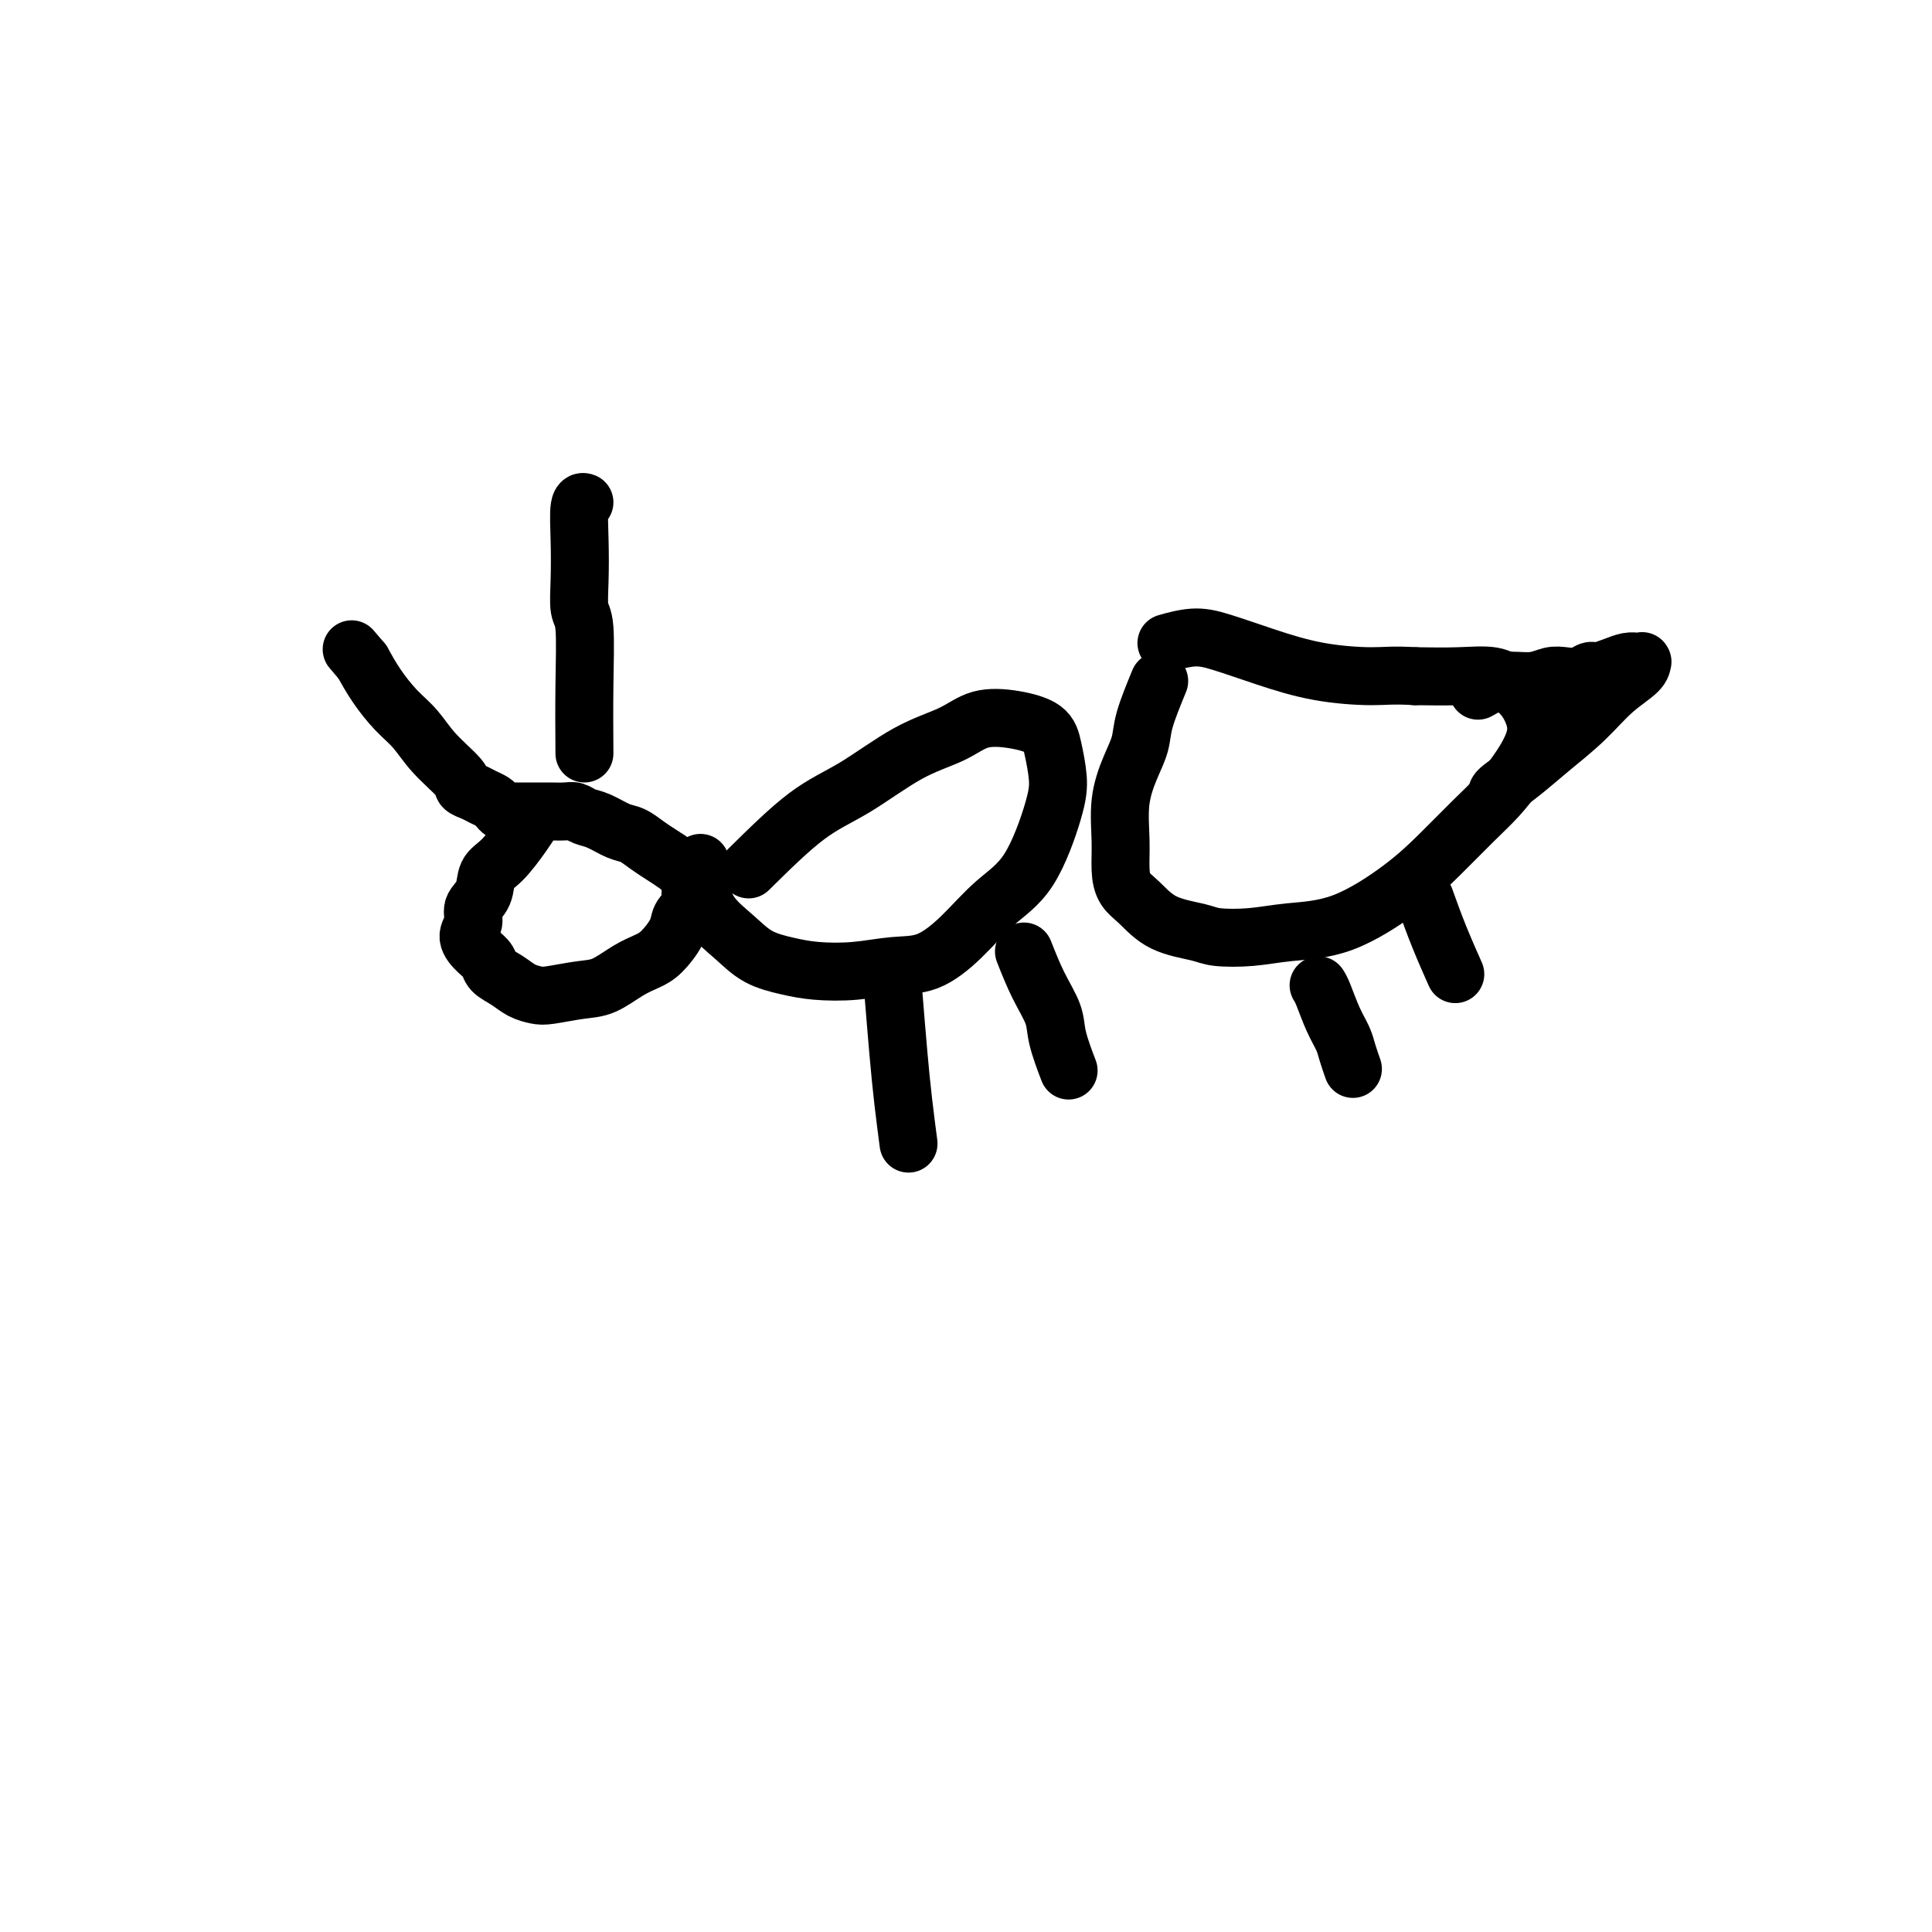 <svg viewBox='0 0 400 400' version='1.1' xmlns='http://www.w3.org/2000/svg' xmlns:xlink='http://www.w3.org/1999/xlink'><g fill='none' stroke='#000000' stroke-width='12' stroke-linecap='round' stroke-linejoin='round'><path d='M110,170c-0.480,0.765 -0.960,1.531 -2,3c-1.040,1.469 -2.642,3.642 -4,5c-1.358,1.358 -2.474,1.899 -3,3c-0.526,1.101 -0.461,2.760 -1,4c-0.539,1.240 -1.682,2.061 -2,3c-0.318,0.939 0.189,1.995 0,3c-0.189,1.005 -1.075,1.960 -1,3c0.075,1.040 1.111,2.166 2,3c0.889,0.834 1.631,1.376 2,2c0.369,0.624 0.364,1.331 1,2c0.636,0.669 1.912,1.300 3,2c1.088,0.700 1.987,1.468 3,2c1.013,0.532 2.139,0.826 3,1c0.861,0.174 1.455,0.226 3,0c1.545,-0.226 4.040,-0.730 6,-1c1.960,-0.270 3.383,-0.305 5,-1c1.617,-0.695 3.427,-2.048 5,-3c1.573,-0.952 2.911,-1.501 4,-2c1.089,-0.499 1.931,-0.948 3,-2c1.069,-1.052 2.365,-2.706 3,-4c0.635,-1.294 0.610,-2.227 1,-3c0.390,-0.773 1.195,-1.387 2,-2'/><path d='M143,188c0.918,-1.766 0.213,-1.680 0,-2c-0.213,-0.320 0.067,-1.044 0,-2c-0.067,-0.956 -0.482,-2.144 -1,-3c-0.518,-0.856 -1.138,-1.380 -2,-2c-0.862,-0.620 -1.967,-1.336 -3,-2c-1.033,-0.664 -1.996,-1.277 -3,-2c-1.004,-0.723 -2.051,-1.557 -3,-2c-0.949,-0.443 -1.800,-0.497 -3,-1c-1.200,-0.503 -2.749,-1.455 -4,-2c-1.251,-0.545 -2.203,-0.682 -3,-1c-0.797,-0.318 -1.438,-0.817 -2,-1c-0.562,-0.183 -1.043,-0.049 -2,0c-0.957,0.049 -2.388,0.013 -3,0c-0.612,-0.013 -0.405,-0.004 -1,0c-0.595,0.004 -1.990,0.002 -3,0c-1.010,-0.002 -1.633,-0.003 -2,0c-0.367,0.003 -0.479,0.012 -1,0c-0.521,-0.012 -1.452,-0.045 -2,0c-0.548,0.045 -0.713,0.167 -1,0c-0.287,-0.167 -0.698,-0.622 -1,-1c-0.302,-0.378 -0.497,-0.679 -1,-1c-0.503,-0.321 -1.313,-0.661 -2,-1c-0.687,-0.339 -1.250,-0.677 -2,-1c-0.750,-0.323 -1.687,-0.630 -2,-1c-0.313,-0.370 -0.002,-0.804 -1,-2c-0.998,-1.196 -3.306,-3.155 -5,-5c-1.694,-1.845 -2.774,-3.577 -4,-5c-1.226,-1.423 -2.599,-2.537 -4,-4c-1.401,-1.463 -2.829,-3.275 -4,-5c-1.171,-1.725 -2.086,-3.362 -3,-5'/><path d='M75,137c-3.833,-4.500 -1.917,-2.250 0,0'/><path d='M121,156c-0.030,-4.644 -0.060,-9.288 0,-14c0.060,-4.712 0.211,-9.491 0,-12c-0.211,-2.509 -0.785,-2.749 -1,-4c-0.215,-1.251 -0.071,-3.512 0,-6c0.071,-2.488 0.071,-5.203 0,-8c-0.071,-2.797 -0.211,-5.676 0,-7c0.211,-1.324 0.775,-1.093 1,-1c0.225,0.093 0.113,0.046 0,0'/><path d='M155,180c4.210,-4.156 8.420,-8.312 12,-11c3.580,-2.688 6.532,-3.909 10,-6c3.468,-2.091 7.454,-5.053 11,-7c3.546,-1.947 6.652,-2.879 9,-4c2.348,-1.121 3.940,-2.429 6,-3c2.060,-0.571 4.590,-0.404 7,0c2.410,0.404 4.699,1.044 6,2c1.301,0.956 1.614,2.227 2,4c0.386,1.773 0.847,4.048 1,6c0.153,1.952 -0.001,3.581 -1,7c-0.999,3.419 -2.844,8.628 -5,12c-2.156,3.372 -4.622,4.907 -7,7c-2.378,2.093 -4.669,4.744 -7,7c-2.331,2.256 -4.701,4.119 -7,5c-2.299,0.881 -4.526,0.782 -7,1c-2.474,0.218 -5.195,0.755 -8,1c-2.805,0.245 -5.693,0.199 -8,0c-2.307,-0.199 -4.034,-0.552 -6,-1c-1.966,-0.448 -4.173,-0.993 -6,-2c-1.827,-1.007 -3.274,-2.477 -5,-4c-1.726,-1.523 -3.731,-3.099 -5,-5c-1.269,-1.901 -1.803,-4.127 -2,-6c-0.197,-1.873 -0.056,-3.392 0,-4c0.056,-0.608 0.028,-0.304 0,0'/><path d='M240,141c-1.199,2.924 -2.398,5.848 -3,8c-0.602,2.152 -0.607,3.530 -1,5c-0.393,1.470 -1.176,3.030 -2,5c-0.824,1.970 -1.691,4.350 -2,7c-0.309,2.650 -0.060,5.571 0,8c0.060,2.429 -0.069,4.367 0,6c0.069,1.633 0.336,2.963 1,4c0.664,1.037 1.725,1.781 3,3c1.275,1.219 2.762,2.912 5,4c2.238,1.088 5.226,1.572 7,2c1.774,0.428 2.335,0.801 4,1c1.665,0.199 4.435,0.222 7,0c2.565,-0.222 4.926,-0.691 8,-1c3.074,-0.309 6.860,-0.458 11,-2c4.140,-1.542 8.635,-4.477 12,-7c3.365,-2.523 5.601,-4.635 8,-7c2.399,-2.365 4.959,-4.984 7,-7c2.041,-2.016 3.561,-3.428 5,-5c1.439,-1.572 2.797,-3.302 4,-5c1.203,-1.698 2.249,-3.362 3,-5c0.751,-1.638 1.205,-3.248 1,-5c-0.205,-1.752 -1.069,-3.646 -2,-5c-0.931,-1.354 -1.930,-2.167 -3,-3c-1.070,-0.833 -2.211,-1.686 -4,-2c-1.789,-0.314 -4.225,-0.090 -7,0c-2.775,0.090 -5.887,0.045 -9,0'/><path d='M293,140c-4.610,-0.286 -6.135,-0.001 -9,0c-2.865,0.001 -7.070,-0.283 -11,-1c-3.930,-0.717 -7.586,-1.866 -11,-3c-3.414,-1.134 -6.585,-2.252 -9,-3c-2.415,-0.748 -4.073,-1.124 -6,-1c-1.927,0.124 -4.122,0.750 -5,1c-0.878,0.250 -0.439,0.125 0,0'/><path d='M185,206c0.339,4.179 0.679,8.357 1,12c0.321,3.643 0.625,6.750 1,10c0.375,3.250 0.821,6.643 1,8c0.179,1.357 0.089,0.679 0,0'/><path d='M212,197c0.943,2.383 1.885,4.766 3,7c1.115,2.234 2.402,4.321 3,6c0.598,1.679 0.507,2.952 1,5c0.493,2.048 1.569,4.871 2,6c0.431,1.129 0.215,0.565 0,0'/><path d='M273,204c0.251,0.382 0.502,0.765 1,2c0.498,1.235 1.244,3.323 2,5c0.756,1.677 1.522,2.944 2,4c0.478,1.056 0.667,1.900 1,3c0.333,1.100 0.809,2.457 1,3c0.191,0.543 0.095,0.271 0,0'/><path d='M295,186c0.933,2.600 1.867,5.200 3,8c1.133,2.800 2.467,5.800 3,7c0.533,1.200 0.267,0.600 0,0'/><path d='M306,143c1.536,-0.875 3.073,-1.750 5,-2c1.927,-0.250 4.246,0.125 6,0c1.754,-0.125 2.943,-0.752 4,-1c1.057,-0.248 1.983,-0.118 3,0c1.017,0.118 2.123,0.225 3,0c0.877,-0.225 1.523,-0.782 2,-1c0.477,-0.218 0.786,-0.097 1,0c0.214,0.097 0.334,0.169 1,0c0.666,-0.169 1.877,-0.581 3,-1c1.123,-0.419 2.157,-0.846 3,-1c0.843,-0.154 1.494,-0.037 2,0c0.506,0.037 0.867,-0.008 1,0c0.133,0.008 0.036,0.069 0,0c-0.036,-0.069 -0.013,-0.267 0,0c0.013,0.267 0.017,0.998 -1,2c-1.017,1.002 -3.053,2.275 -5,4c-1.947,1.725 -3.804,3.902 -6,6c-2.196,2.098 -4.732,4.117 -7,6c-2.268,1.883 -4.268,3.628 -6,5c-1.732,1.372 -3.197,2.369 -4,3c-0.803,0.631 -0.944,0.894 -1,1c-0.056,0.106 -0.028,0.053 0,0'/></g>
</svg>